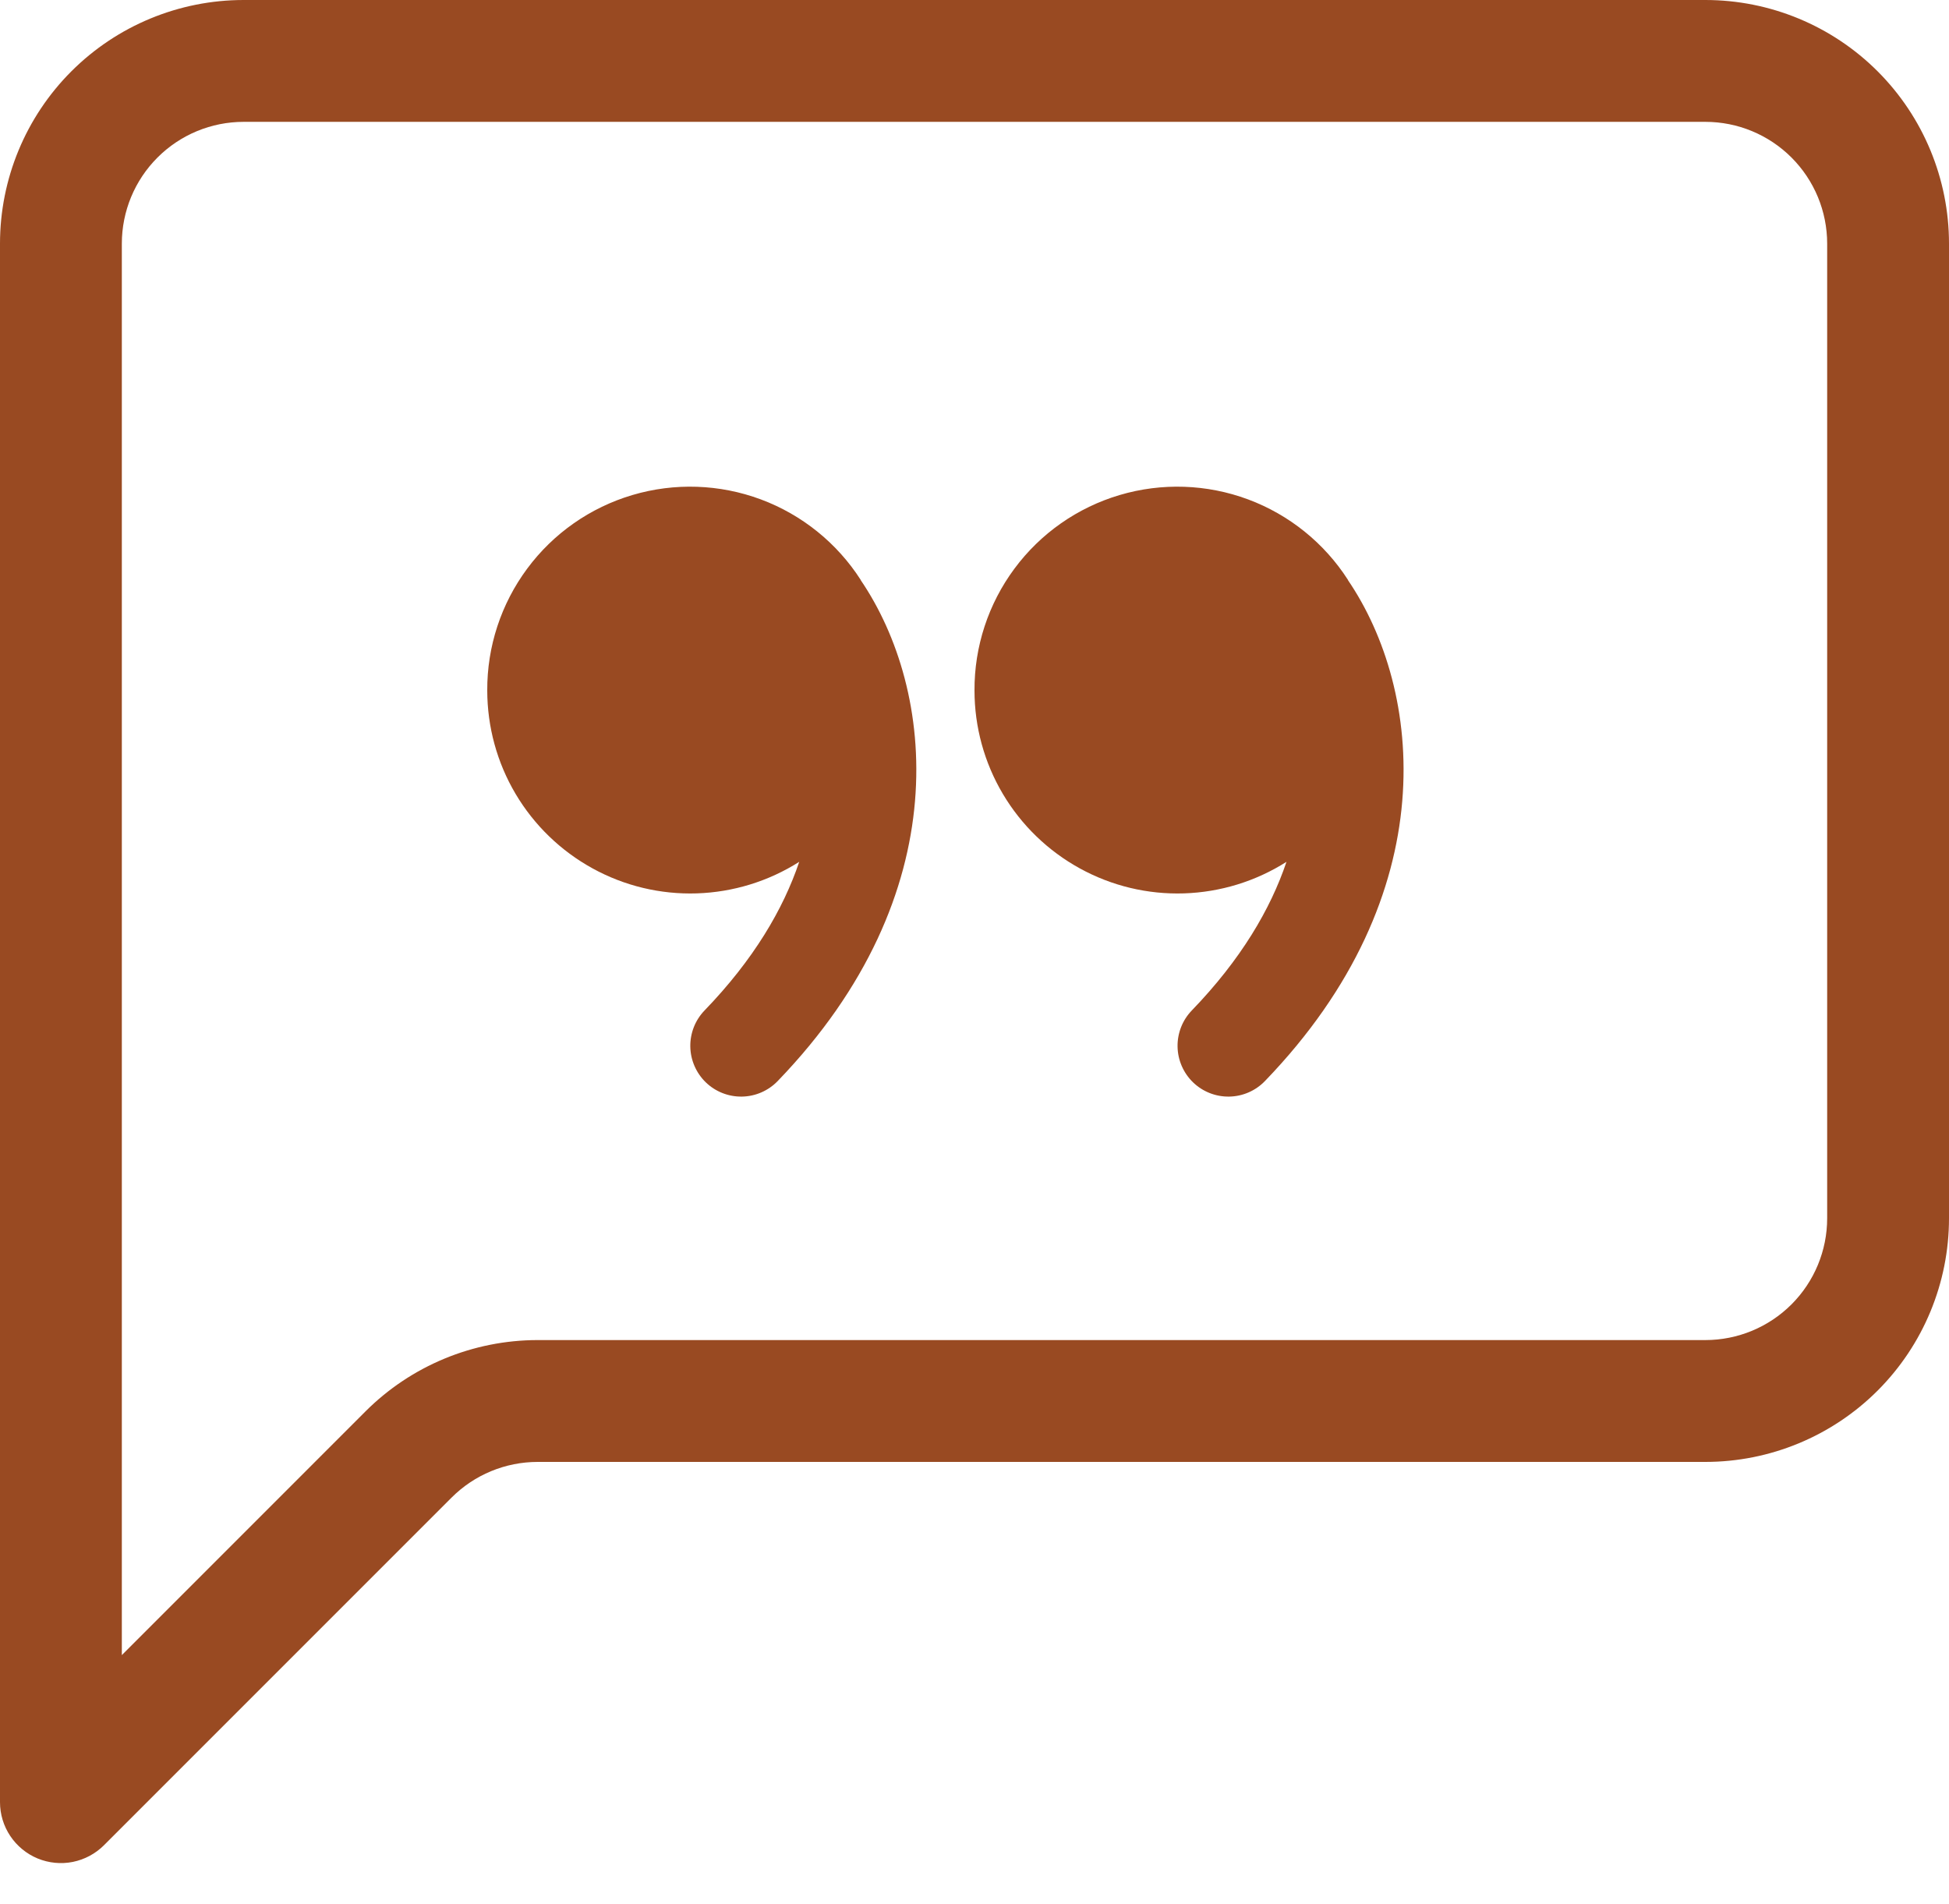 <?xml version="1.0" encoding="UTF-8"?>
<svg xmlns="http://www.w3.org/2000/svg" width="43" height="42" viewBox="0 0 43 42" fill="none">
  <path d="M37.625 2.688C38.338 2.688 39.021 2.971 39.525 3.475C40.029 3.979 40.312 4.662 40.312 5.375V26.875C40.312 27.588 40.029 28.271 39.525 28.775C39.021 29.279 38.338 29.562 37.625 29.562H11.863C10.437 29.563 9.07 30.129 8.062 31.137L2.688 36.512V5.375C2.688 4.662 2.971 3.979 3.475 3.475C3.979 2.971 4.662 2.688 5.375 2.688H37.625ZM5.375 0C3.949 0 2.582 0.566 1.574 1.574C0.566 2.582 0 3.949 0 5.375L0 39.756C5.64775e-05 40.022 0.079 40.282 0.227 40.503C0.375 40.724 0.585 40.896 0.83 40.998C1.076 41.099 1.346 41.126 1.607 41.074C1.868 41.021 2.107 40.893 2.295 40.705L9.963 33.037C10.466 32.533 11.15 32.25 11.863 32.25H37.625C39.05 32.25 40.418 31.684 41.426 30.676C42.434 29.668 43 28.3 43 26.875V5.375C43 3.949 42.434 2.582 41.426 1.574C40.418 0.566 39.05 0 37.625 0L5.375 0Z" fill="#994A22"></path>
  <path d="M18.99 12.793C18.466 11.977 17.692 11.354 16.784 11.016C15.876 10.679 14.883 10.645 13.954 10.92C13.025 11.195 12.21 11.764 11.633 12.542C11.055 13.32 10.745 14.264 10.75 15.233C10.751 16.035 10.966 16.823 11.375 17.513C11.784 18.203 12.371 18.771 13.074 19.157C13.777 19.544 14.572 19.734 15.373 19.708C16.175 19.682 16.956 19.442 17.633 19.012C17.281 20.057 16.625 21.172 15.545 22.29C15.338 22.504 15.225 22.791 15.23 23.089C15.235 23.386 15.358 23.669 15.571 23.876C15.785 24.083 16.072 24.196 16.37 24.191C16.667 24.186 16.95 24.063 17.157 23.849C21.151 19.71 20.632 15.211 18.99 12.798V12.793ZM29.74 12.793C29.216 11.977 28.442 11.354 27.534 11.016C26.626 10.679 25.633 10.645 24.704 10.92C23.775 11.195 22.96 11.764 22.383 12.542C21.805 13.32 21.495 14.264 21.5 15.233C21.5 16.035 21.716 16.823 22.125 17.513C22.534 18.203 23.121 18.771 23.824 19.157C24.527 19.544 25.322 19.734 26.123 19.708C26.925 19.682 27.706 19.442 28.383 19.012C28.031 20.057 27.375 21.172 26.295 22.29C26.088 22.504 25.975 22.791 25.98 23.089C25.985 23.386 26.108 23.669 26.321 23.876C26.535 24.083 26.822 24.196 27.12 24.191C27.417 24.186 27.7 24.063 27.907 23.849C31.901 19.71 31.382 15.211 29.74 12.798V12.793Z" fill="#994A22"></path>
</svg>
